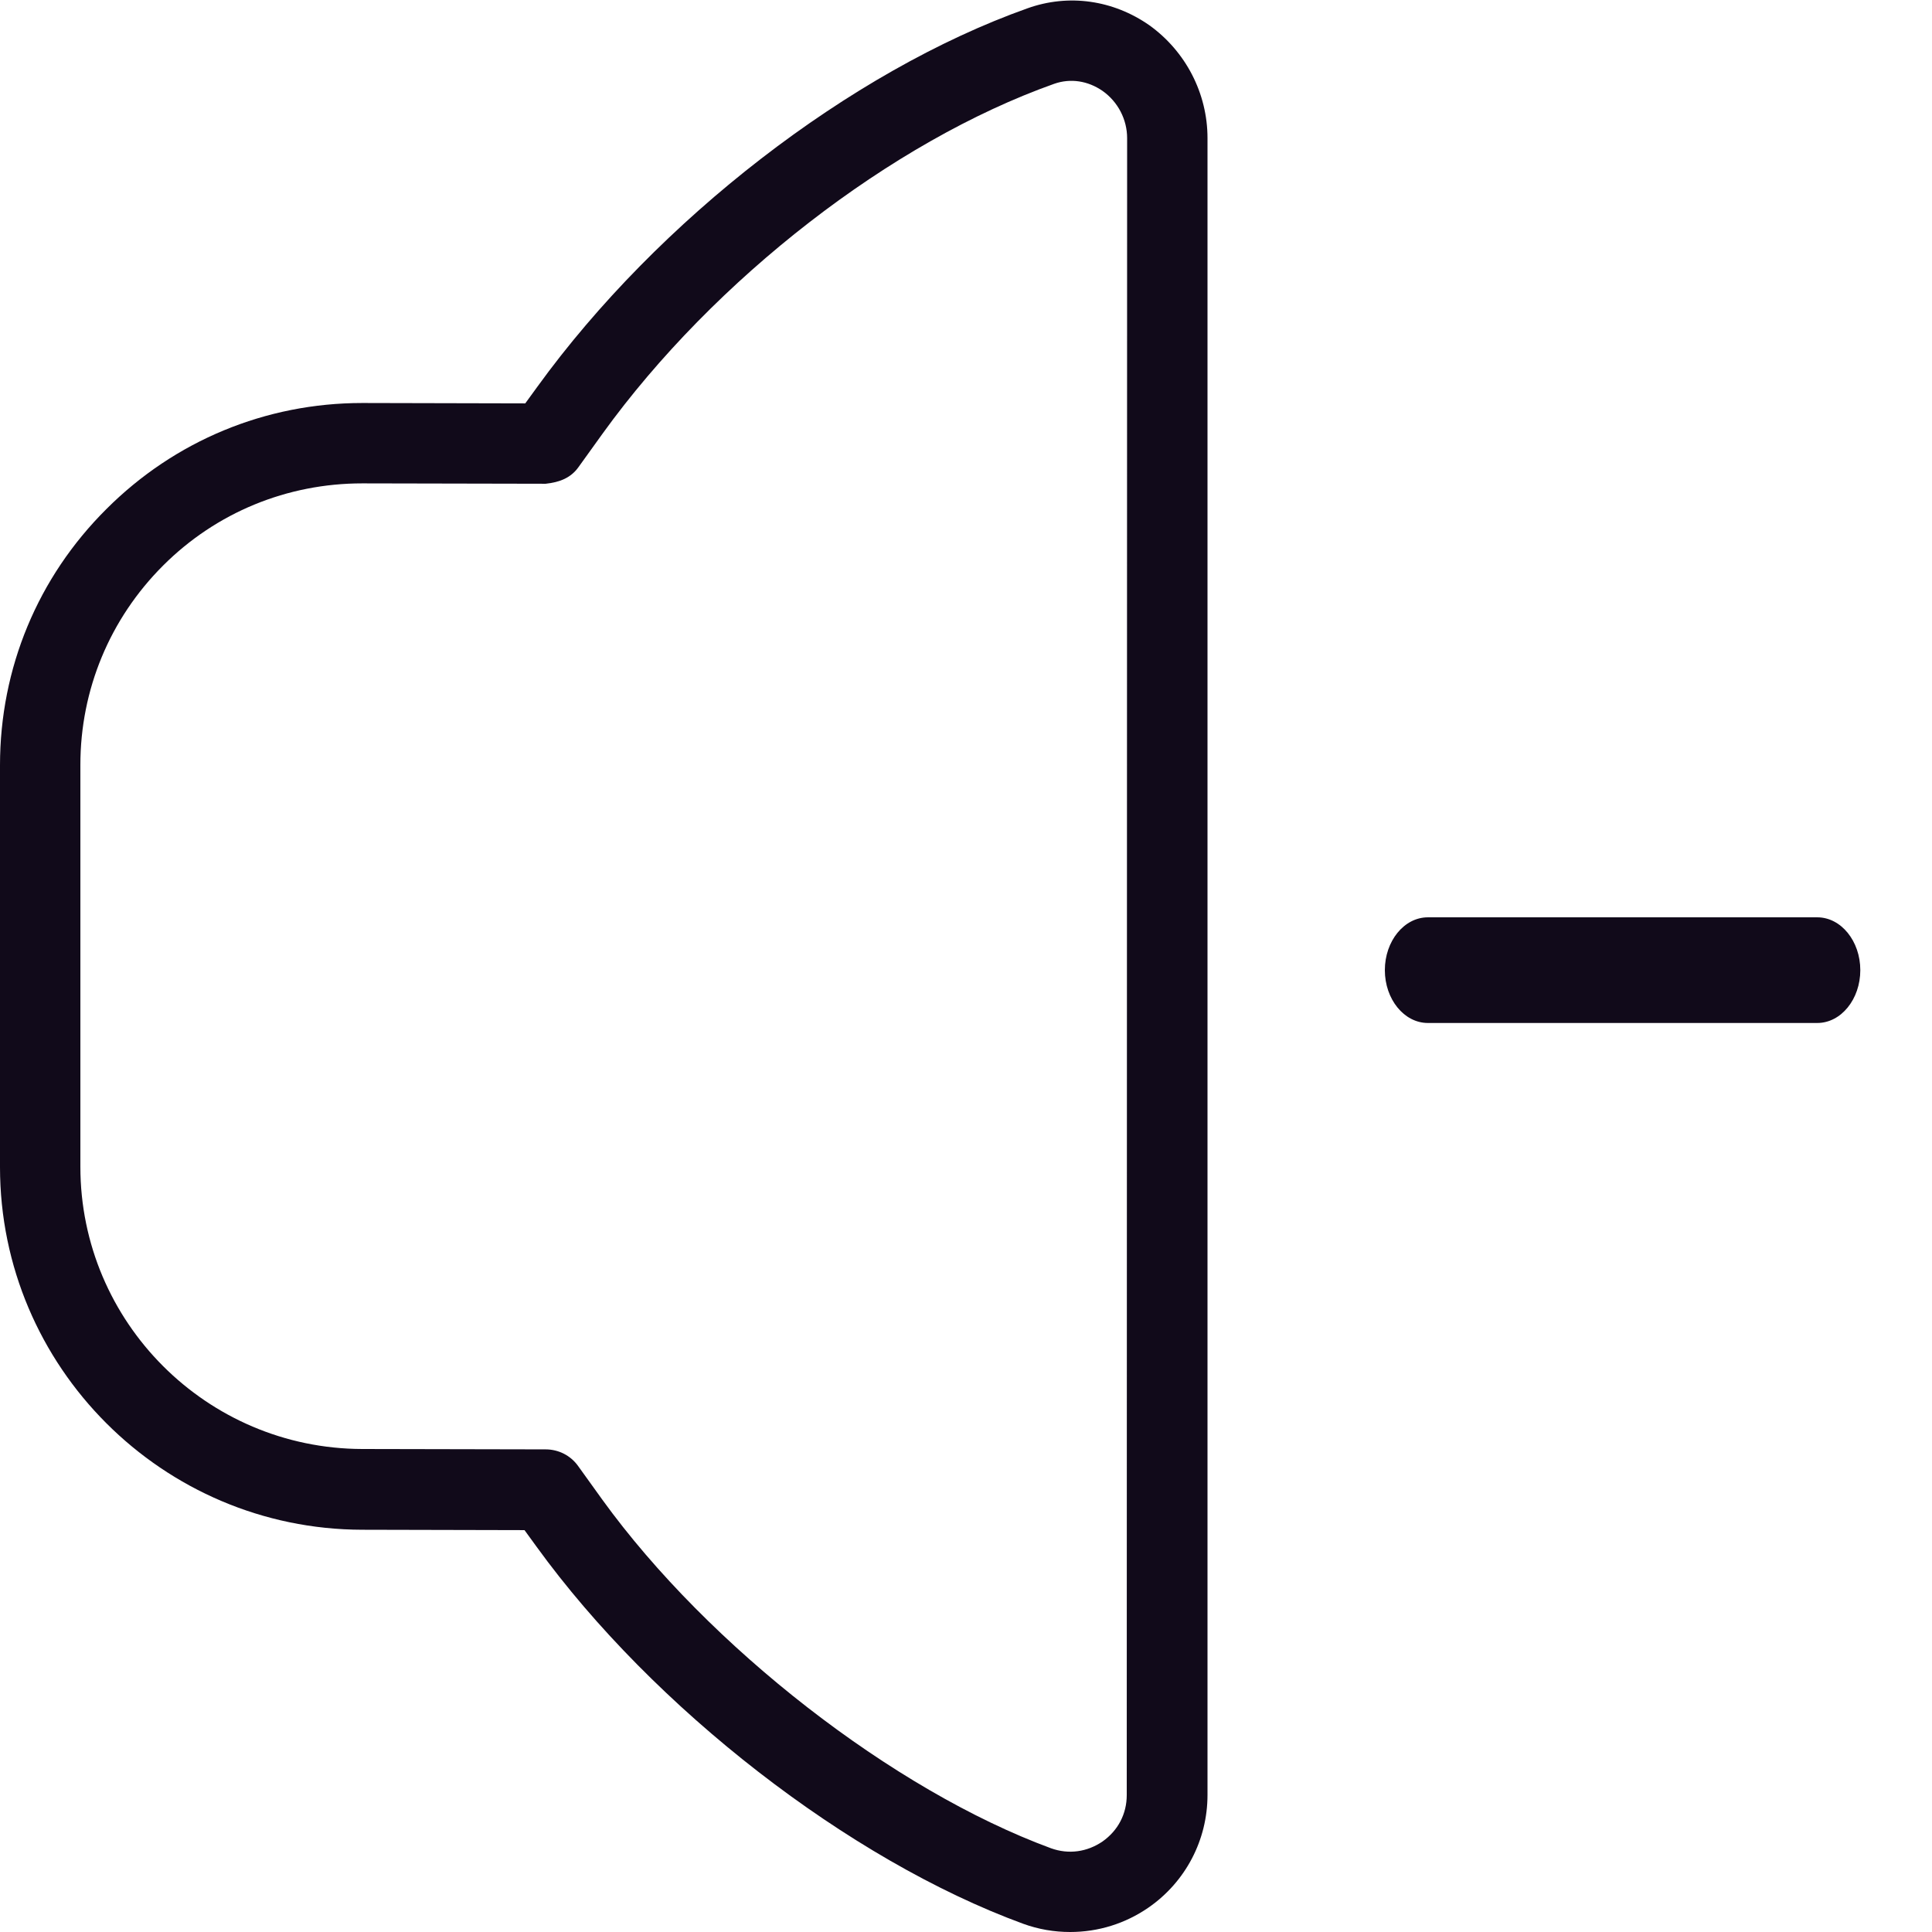 <svg viewBox="0 0 512 512" version="1.1" xmlns="http://www.w3.org/2000/svg" id="Layer_1">
  
  <defs>
    <style>
      .st0 {
        fill: #110a1a;
      }
    </style>
  </defs>
  <path d="M320,36.6v439.1c0,11.9-5.8,23-15.6,29.8-6.2,4.3-13.4,6.5-20.8,6.5-4.2,0-8.4-.7-12.5-2.2-46.1-16.9-97.9-57.1-128.9-99.9l-3.2-4.4-43-.1c-52.9-.1-96-43.2-96-96.1v-106.5c0-25.7,10-49.8,28.2-67.9,18.1-18.1,42.2-28.1,67.8-28.1h.1l43.1.1,3.2-4.4C174.4,58.3,225.3,18.9,272.3,2.2,283.2-1.7,295,0,304.6,6.7c9.6,6.9,15.4,18,15.4,29.9h0ZM298.7,36.6c0-4.9-2.4-9.6-6.5-12.5-3.9-2.7-8.5-3.4-12.8-1.9-43.1,15.3-90.1,51.7-119.7,92.7l-6.4,8.9c-2,2.8-4.9,4-8.7,4.4l-48.5-.1h-.1c-19.9,0-38.7,7.7-52.8,21.8-14.1,14.1-21.9,32.9-21.9,52.8v106.5c0,41.2,33.5,74.7,74.7,74.8l48.6.1c3.4,0,6.6,1.6,8.6,4.4l6.4,8.9c28.2,39,77.1,77,118.9,92.4,4.7,1.7,9.6,1,13.7-1.8,4.1-2.9,6.4-7.3,6.4-12.3l.1-439.1h0Z" class="st0"></path>
  <path d="M481.6,271.1h-103.2c-6.3,0-11.4-6.3-11.4-14s5.1-14,11.4-14h103.2c6.3,0,11.4,6.3,11.4,14,0,7.7-5.1,14-11.4,14Z" class="st0"></path>
</svg>
